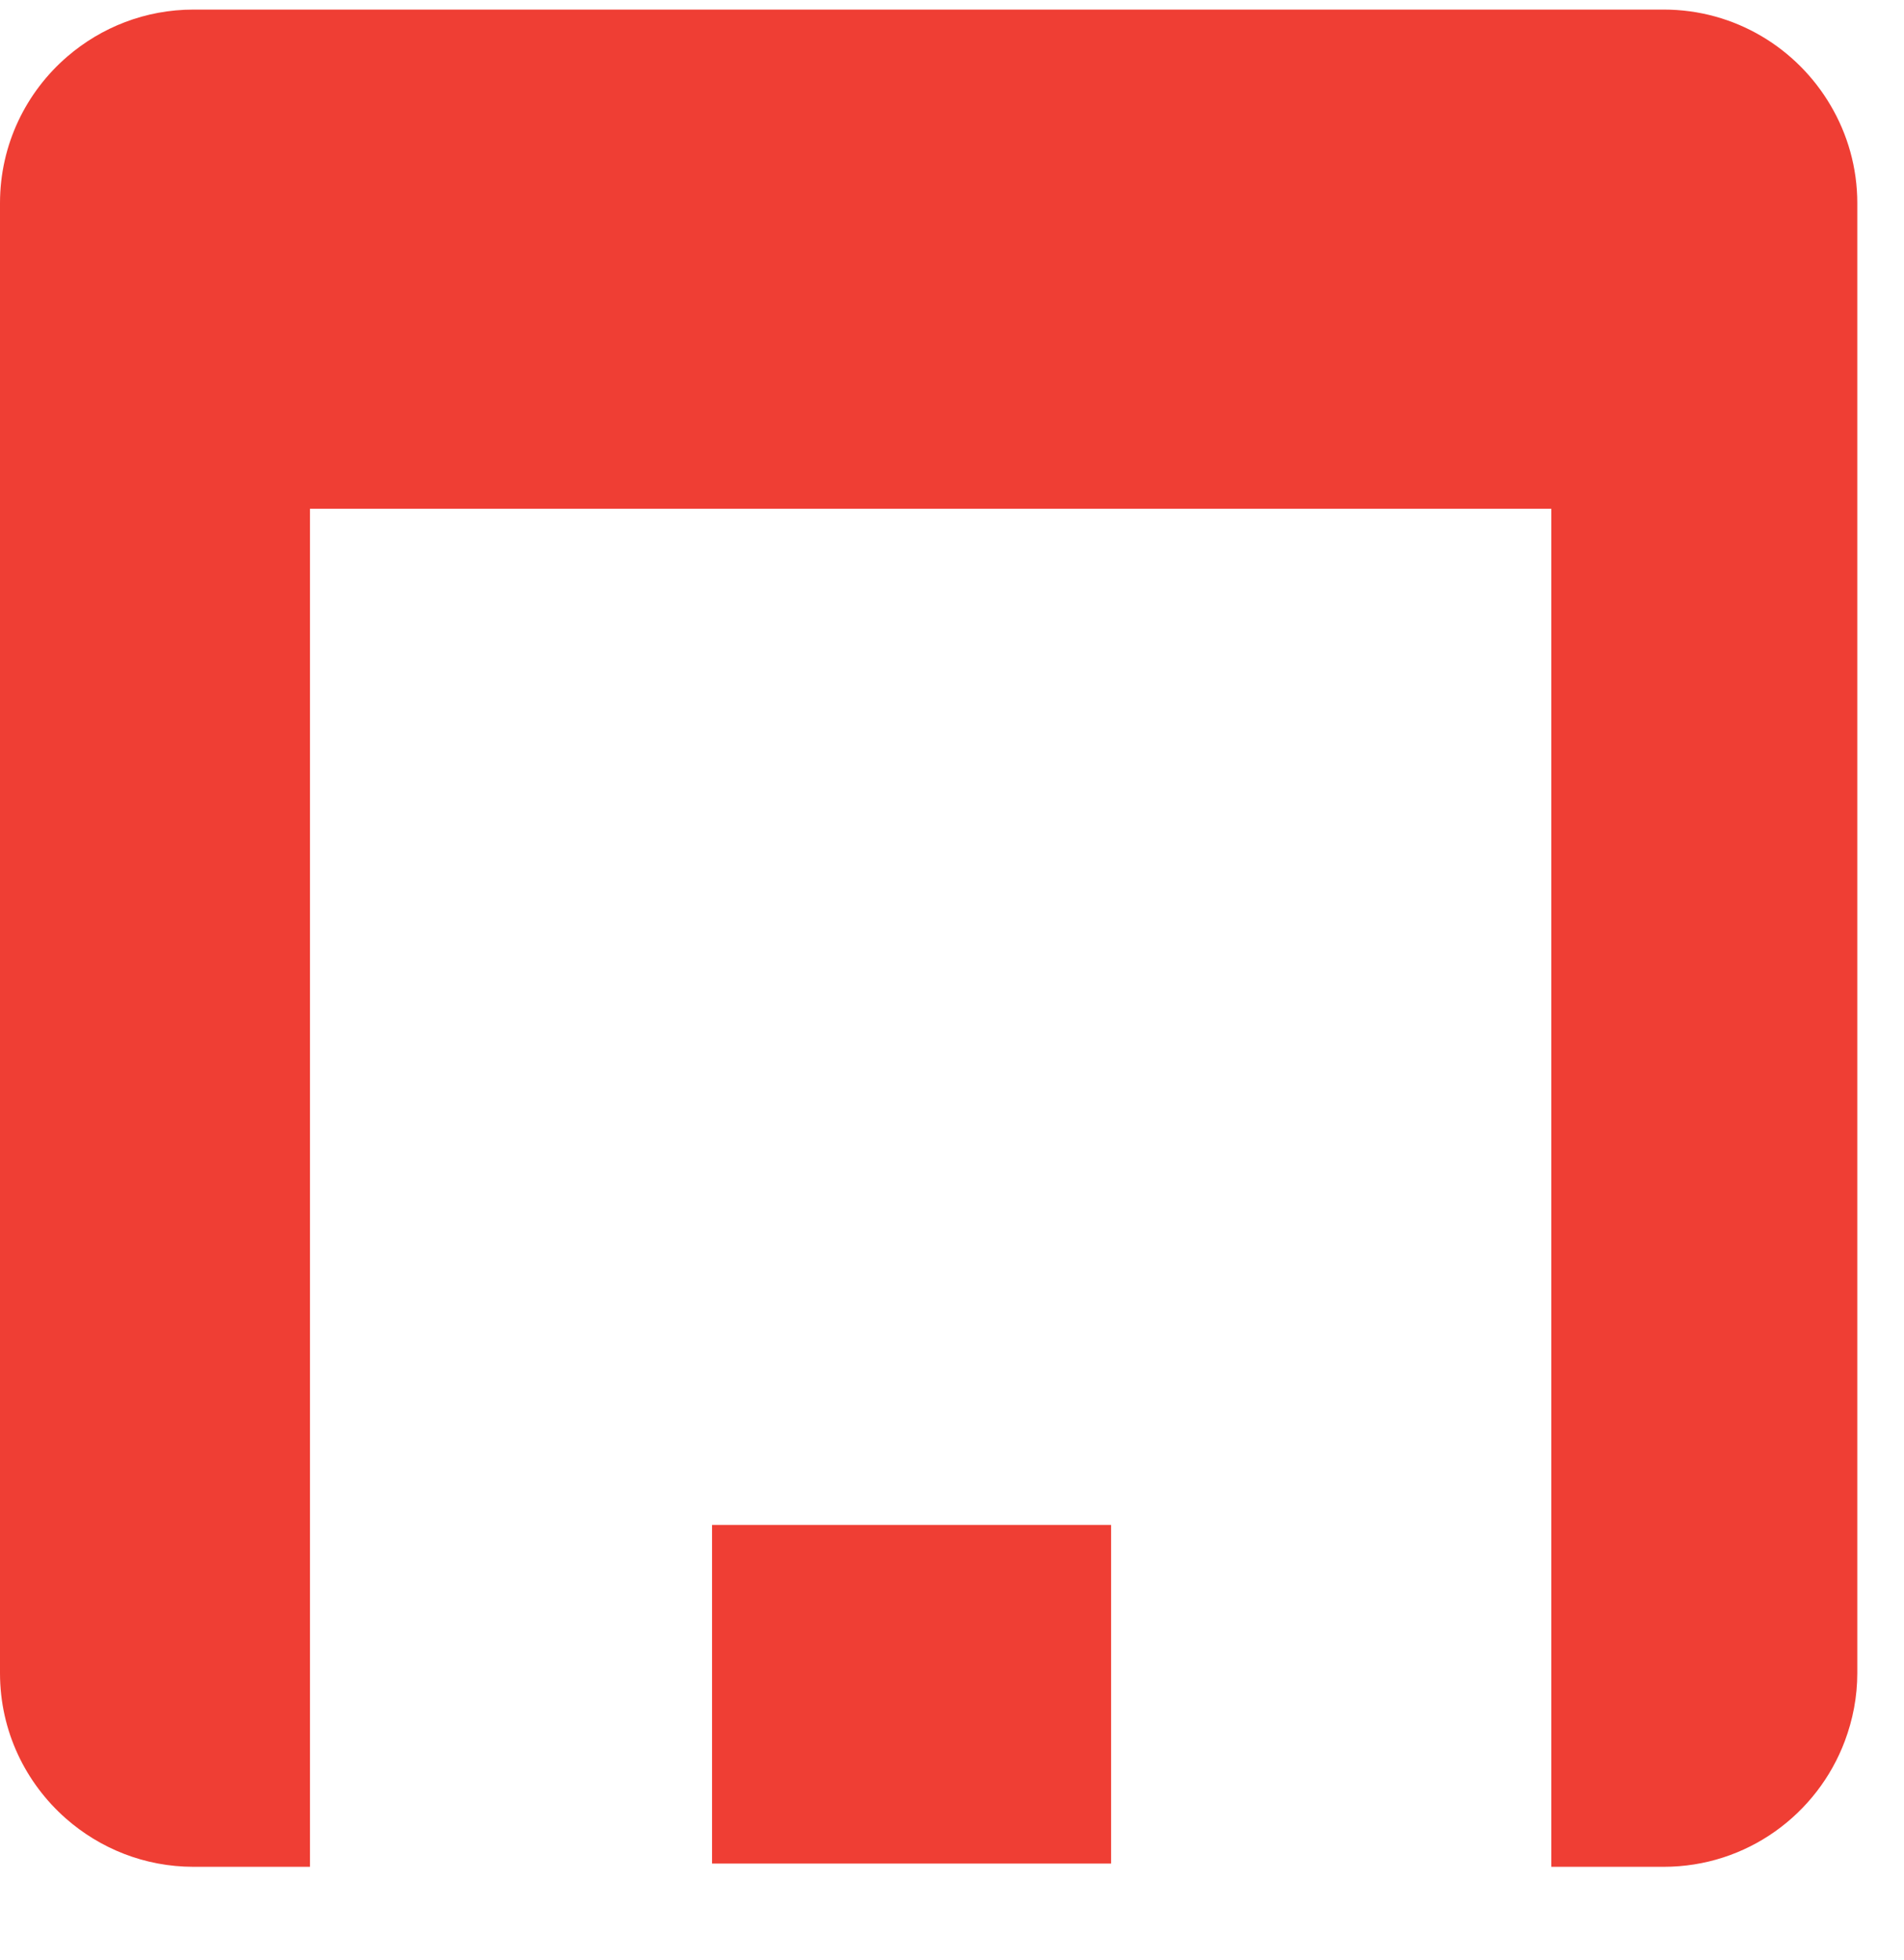 <?xml version="1.0" encoding="UTF-8"?>
<svg width="34px" height="35px" viewBox="0 0 34 35" version="1.1" xmlns="http://www.w3.org/2000/svg" xmlns:xlink="http://www.w3.org/1999/xlink">
    <title>Group 13</title>
    <g id="Layout" stroke="none" stroke-width="1" fill="none" fill-rule="evenodd">
        <g id="Homepage-Copy-6" transform="translate(-185, -3637)">
            <g id="Group-13" transform="translate(185, 3637.171)">
                <polygon id="Mask" points="8.8817842e-14 -1.70530257e-13 33.166 -1.70530257e-13 33.166 33.171 8.8817842e-14 33.171"></polygon>
                <polygon id="Fill-8" fill="#EF3E34" points="12.715 33.113 19.841 33.113 19.841 27.065 12.715 27.065"></polygon>
                <path d="M3.456,-1.70530257e-13 C2.595,-1.70530257e-13 1.809,0.317 1.204,0.837 C0.467,1.471 -2.9345415e-12,2.409 -2.9345415e-12,3.457 L-2.9345415e-12,29.712 C-2.9345415e-12,30.748 0.456,31.673 1.175,32.307 C1.784,32.843 2.581,33.171 3.456,33.171 L5.535,33.171 L5.535,8.916 L27.702,8.916 L27.702,33.171 L29.709,33.171 C31.192,33.171 32.453,32.235 32.944,30.923 C33.085,30.546 33.166,30.139 33.166,29.712 L33.166,3.457 C33.166,2.82 32.991,2.225 32.69,1.713 C32.09,0.689 30.981,-1.70530257e-13 29.709,-1.70530257e-13 L3.456,-1.70530257e-13 Z" id="Fill-5" fill="#EF3E34"></path>
            </g>
        </g>
    </g>
</svg>